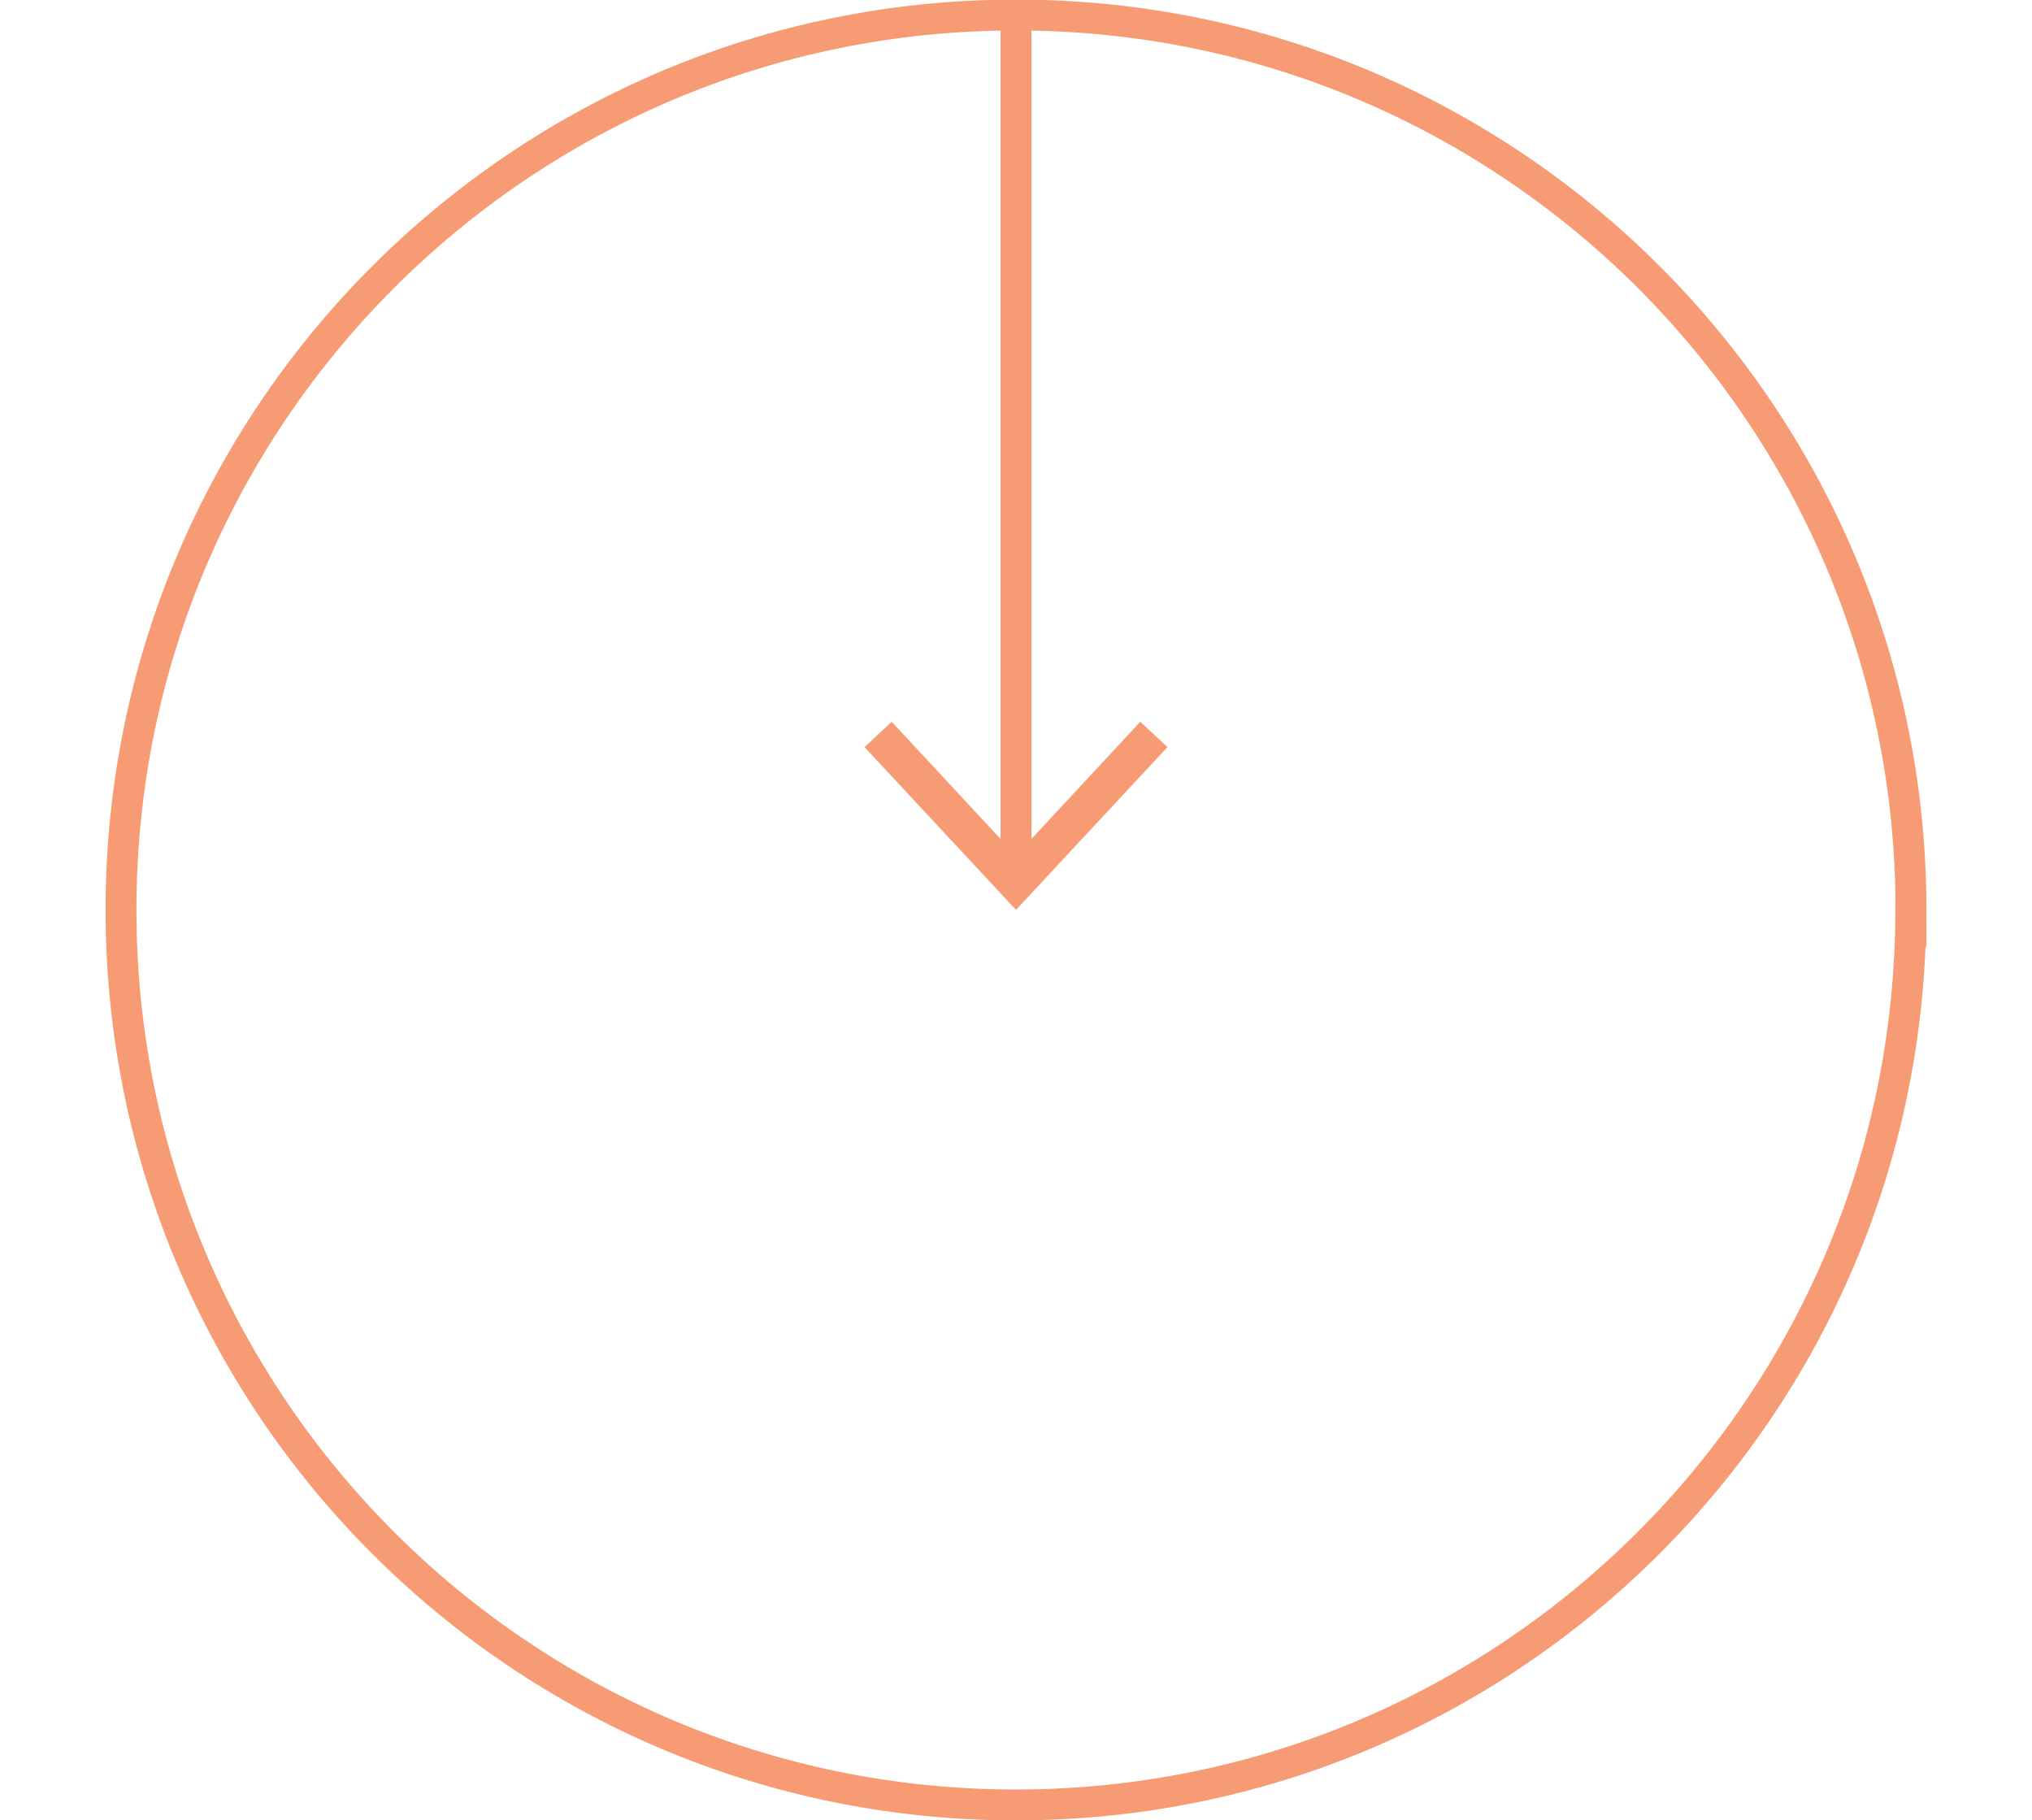 <?xml version="1.0" encoding="UTF-8"?>
<svg id="Calque_1" data-name="Calque 1" xmlns="http://www.w3.org/2000/svg" viewBox="0 0 98.74 88.44">
  <defs>
    <style>
      .cls-1 {
        fill: #f79b74;
      }

      .cls-2 {
        fill: none;
        stroke: #f79b74;
        stroke-width: 1.5px;
      }
    </style>
  </defs>
  <path class="cls-2" d="M92.85,44.21c0,24.02-19.47,43.49-43.49,43.49S5.88,68.23,5.88,44.21,25.35.73,49.37.73s43.49,19.47,43.49,43.49Z"/>
  <g>
    <line class="cls-2" x1="49.37" y1=".73" x2="49.37" y2="42.26"/>
    <polygon class="cls-1" points="42.01 36.3 43.33 35.07 49.37 41.57 55.41 35.07 56.73 36.3 49.37 44.21 42.01 36.3"/>
  </g>
</svg>